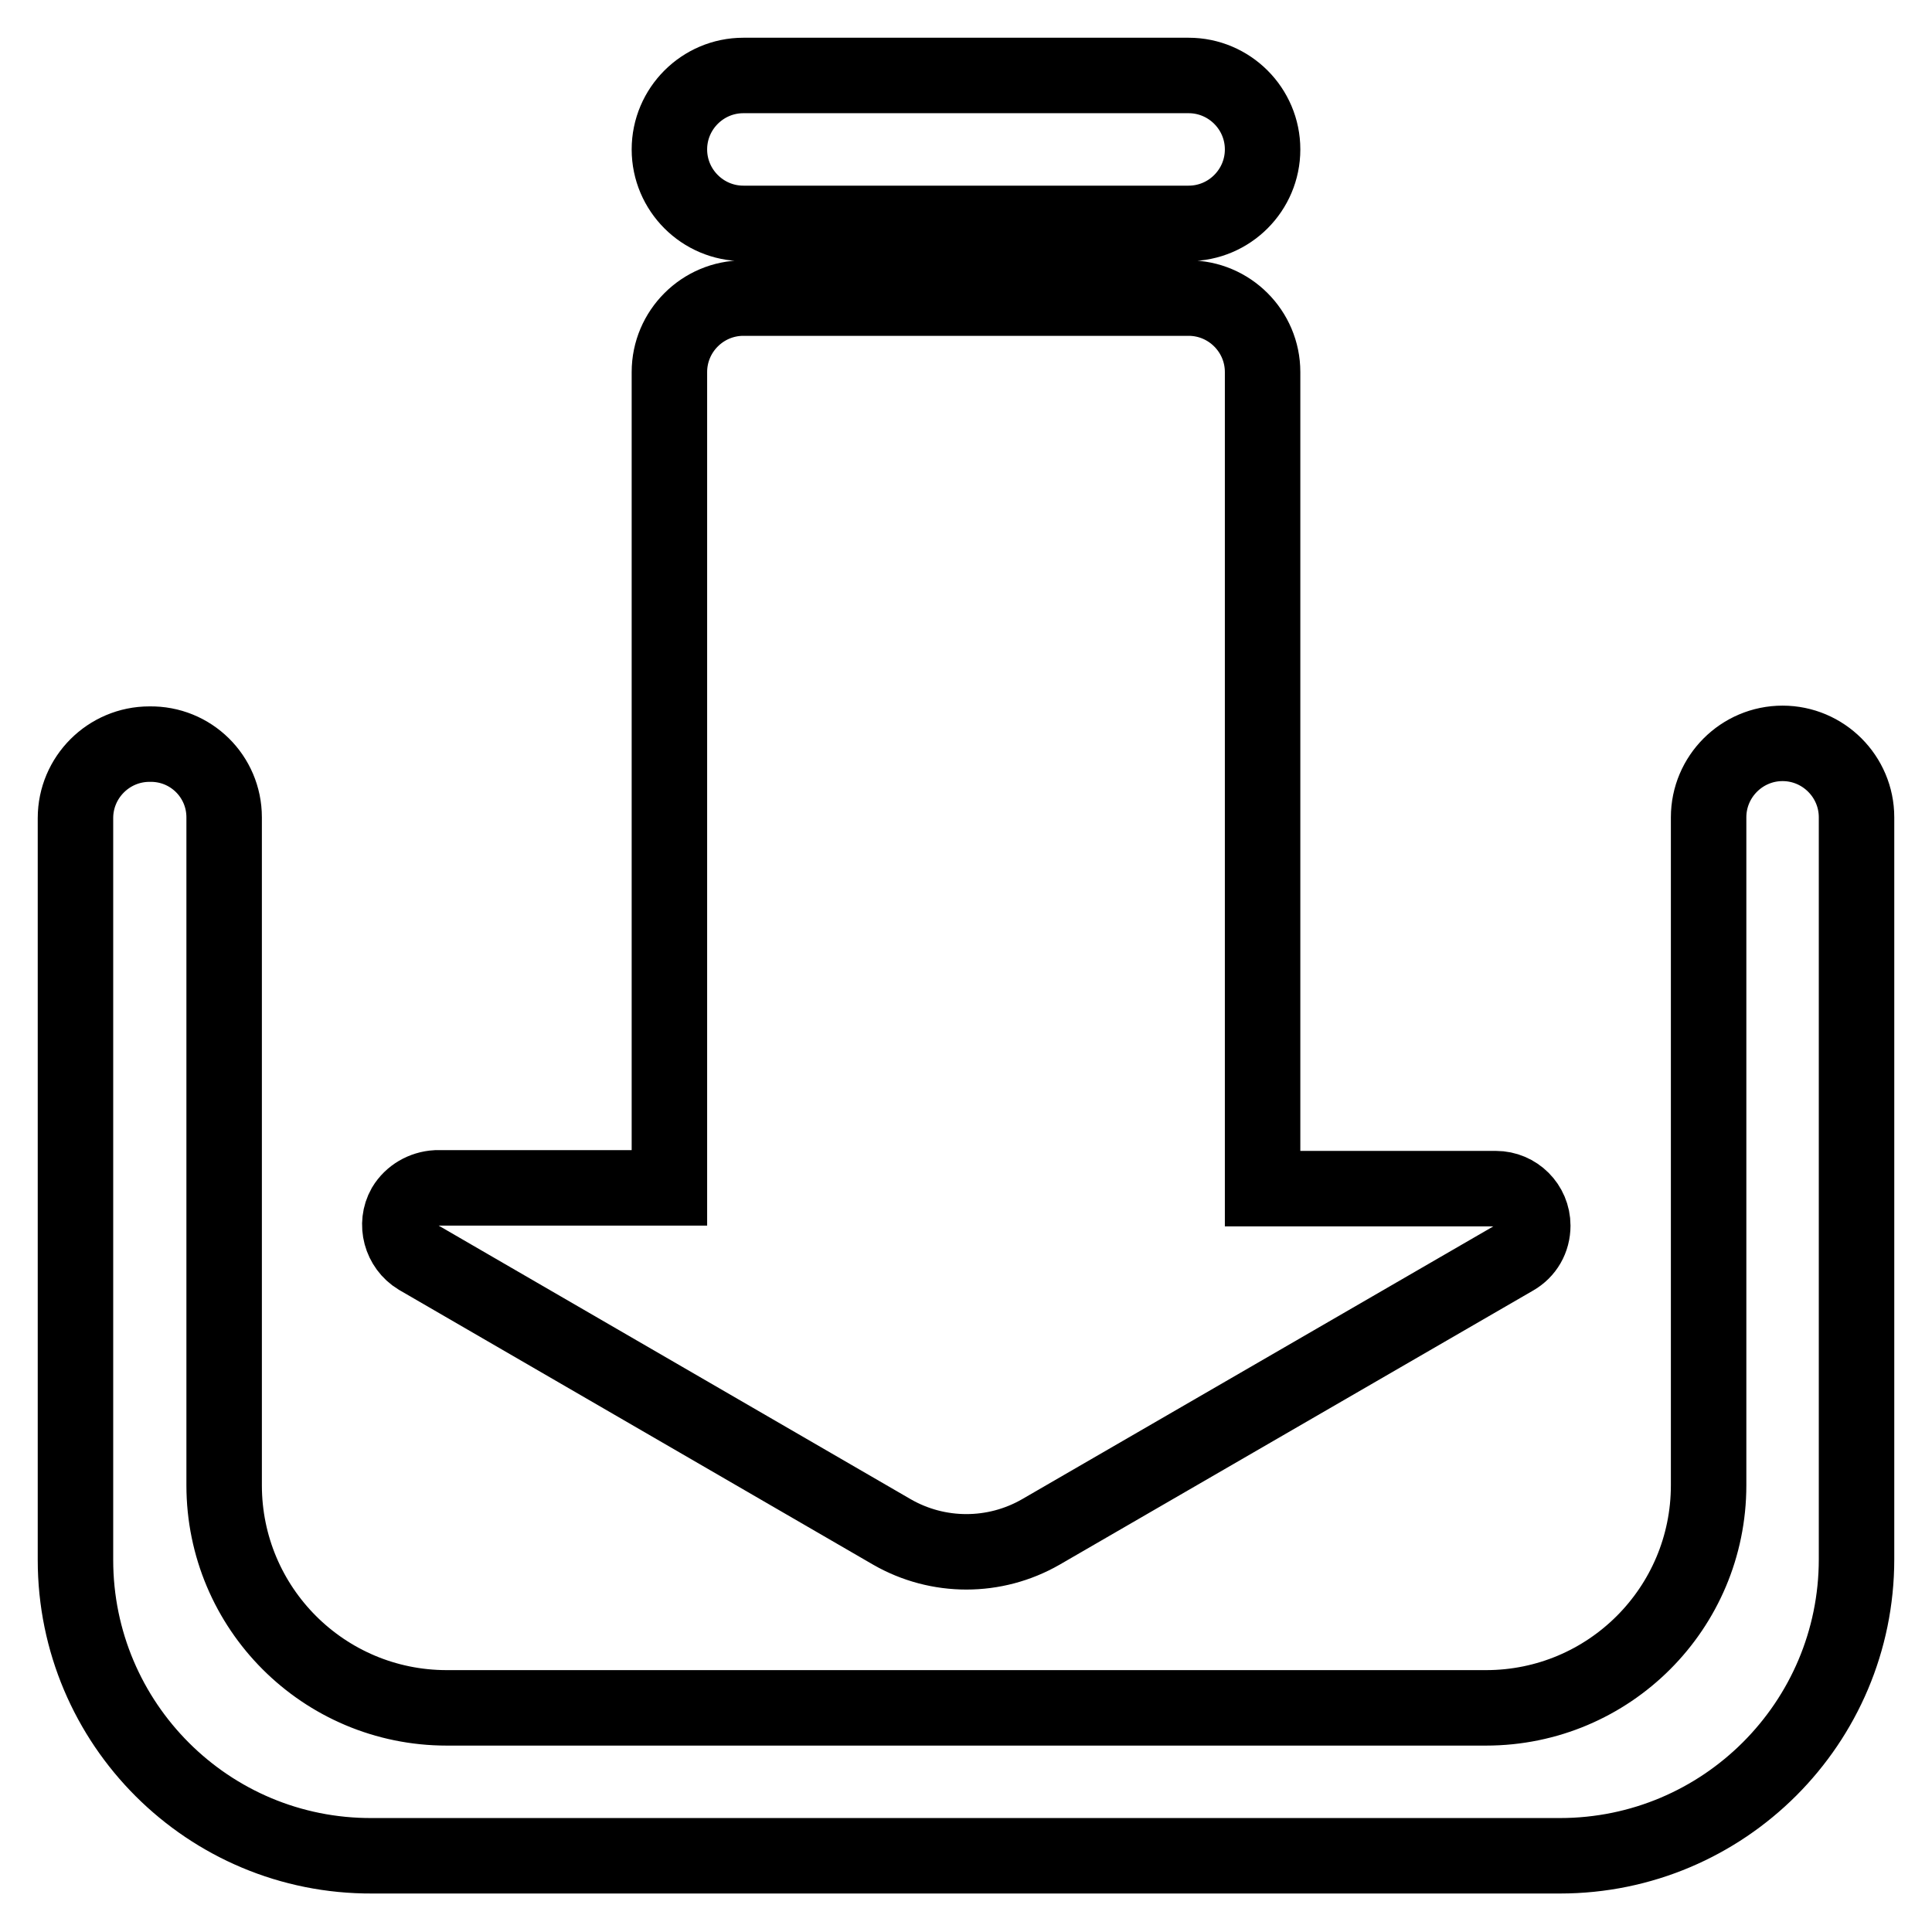<?xml version="1.0" encoding="utf-8"?>
<!-- Svg Vector Icons : http://www.onlinewebfonts.com/icon -->
<!DOCTYPE svg PUBLIC "-//W3C//DTD SVG 1.1//EN" "http://www.w3.org/Graphics/SVG/1.1/DTD/svg11.dtd">
<svg version="1.1" xmlns="http://www.w3.org/2000/svg" xmlns:xlink="http://www.w3.org/1999/xlink" x="0px" y="0px" viewBox="0 0 256 256" enable-background="new 0 0 256 256" xml:space="preserve">
<g> <path stroke-width="10" fill-opacity="0" stroke="#000000"  d="M98.5,10h59c5.4,0,9.8,4.4,9.8,9.8c0,5.4-4.4,9.8-9.8,9.8h-59c-5.4,0-9.8-4.4-9.8-9.8 C88.7,14.4,93.1,10,98.5,10z M29.7,108.3v88.5c0,16.3,13.2,29.5,29.5,29.5h137.7c16.3,0,29.5-13.2,29.5-29.5v-88.5 c0-5.4,4.4-9.8,9.8-9.8c5.4,0,9.8,4.4,9.8,9.8v98.3c0,21.7-17.6,39.3-39.3,39.3c0,0,0,0,0,0H49.3C27.6,246,10,228.4,10,206.7 c0,0,0,0,0,0v-98.3c0-5.4,4.4-9.8,9.8-9.8C25.3,98.5,29.7,102.9,29.7,108.3z M167.3,157.5h30.9c2.7,0,4.9,2.2,4.9,4.9 c0,1.8-0.9,3.4-2.5,4.3L137.9,203c-6.1,3.5-13.6,3.5-19.7,0l-62.8-36.4c-2.3-1.4-3.1-4.4-1.8-6.7c0.9-1.5,2.5-2.4,4.2-2.5h30.9 V49.3c0-5.4,4.4-9.8,9.8-9.8c0,0,0,0,0,0h59c5.4,0,9.8,4.4,9.8,9.8L167.3,157.5z"/></g>
</svg>